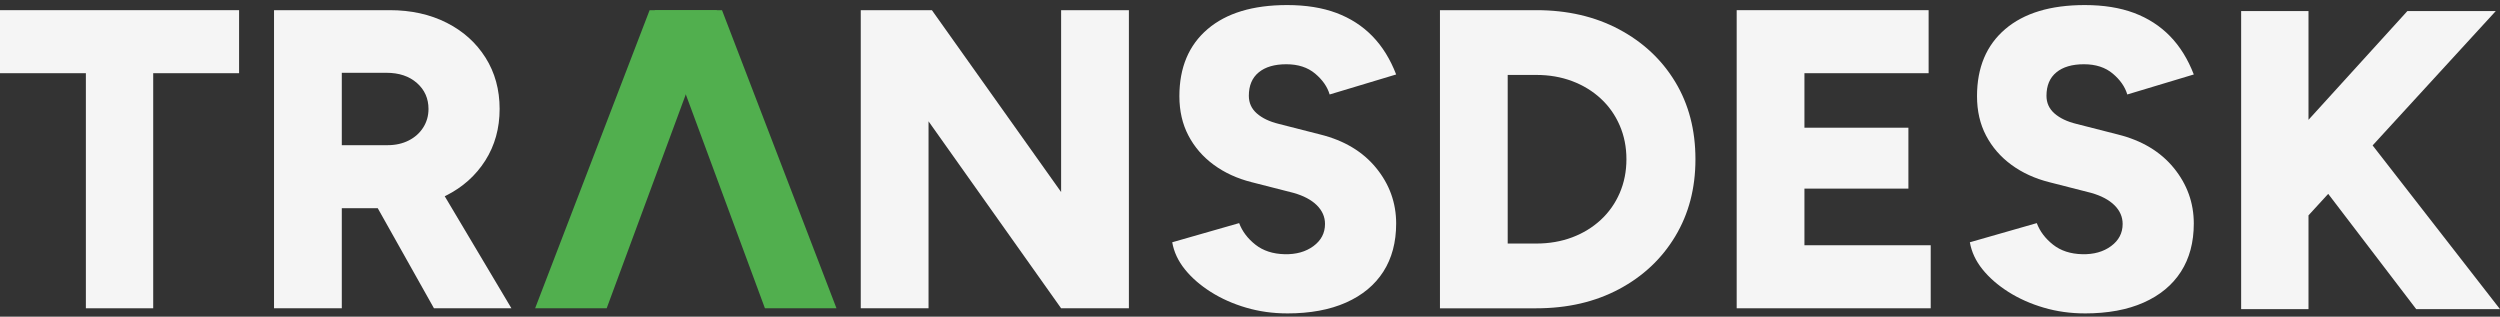 <svg width="300" height="38" viewBox="0 0 300 38" fill="none" xmlns="http://www.w3.org/2000/svg">
<rect x="0" y="0" width="300" height="38" fill="#333333" stroke="none"/>
<g clip-path="url(#clip0_2297_620)">
<path d="M268.937 37.099V1.325H277.019V37.099H268.937ZM273.635 29.535L273.231 18.546L288.888 1.325H299.495L273.635 29.535ZM289.948 37.099L276.058 18.905L282.069 14.05L300 37.099H289.948Z" fill="#F5F5F5"/>
<path d="M10.305 36.994V8.784H0V1.22H28.69V8.784H18.385V36.994H10.303H10.305Z" fill="#F5F5F5"/>
<path d="M32.883 36.994V1.22H46.773C49.331 1.22 51.605 1.724 53.592 2.727C55.58 3.733 57.135 5.128 58.263 6.918C59.391 8.706 59.955 10.759 59.955 13.076C59.955 15.392 59.383 17.454 58.239 19.26C57.093 21.066 55.52 22.472 53.517 23.476C51.514 24.481 49.216 24.983 46.623 24.983H41.015V36.992H32.883V36.994ZM41.013 17.421H46.519C47.462 17.421 48.304 17.233 49.044 16.859C49.785 16.484 50.366 15.965 50.787 15.301C51.208 14.636 51.42 13.896 51.42 13.078C51.42 11.818 50.957 10.777 50.032 9.961C49.104 9.143 47.886 8.735 46.37 8.735H41.015V17.423L41.013 17.421ZM52.076 36.994L44.096 22.787L50.208 18.239L61.37 36.994H52.076Z" fill="#F5F5F5"/>
<path d="M64.215 36.994L77.953 1.22H86.034L72.801 36.994H64.215Z" fill="#51AF4E"/>
<path d="M91.792 36.994L78.558 1.22H86.64L100.378 36.994H91.792Z" fill="#51AF4E"/>
<path d="M103.291 36.994V1.22H111.827L127.334 23.043V1.22H135.467V36.994H127.334L111.424 14.558V36.994H103.291Z" fill="#F5F5F5"/>
<path d="M154.457 37.607C152.741 37.607 151.1 37.378 149.533 36.918C147.966 36.459 146.552 35.828 145.289 35.028C144.027 34.227 142.991 33.325 142.183 32.319C141.374 31.314 140.869 30.233 140.667 29.073L148.698 26.773C149.068 27.76 149.716 28.621 150.643 29.354C151.569 30.088 152.739 30.471 154.153 30.505C155.533 30.538 156.687 30.215 157.613 29.533C158.538 28.85 159.001 27.965 159.001 26.875C159.001 26.024 158.672 25.275 158.016 24.626C157.359 23.979 156.425 23.484 155.213 23.143L150.214 21.866C148.462 21.425 146.94 20.724 145.642 19.77C144.346 18.816 143.335 17.65 142.612 16.27C141.887 14.89 141.526 13.314 141.526 11.544C141.526 8.104 142.654 5.42 144.91 3.494C147.167 1.57 150.348 0.607 154.457 0.607C156.714 0.607 158.683 0.924 160.367 1.552C162.05 2.183 163.489 3.111 164.685 4.337C165.88 5.563 166.831 7.097 167.539 8.936L159.558 11.337C159.287 10.416 158.708 9.582 157.815 8.833C156.923 8.084 155.771 7.71 154.356 7.71C152.942 7.71 151.838 8.033 151.049 8.682C150.258 9.328 149.861 10.267 149.861 11.493C149.861 12.345 150.181 13.051 150.822 13.613C151.461 14.175 152.338 14.594 153.448 14.866L158.448 16.143C161.31 16.859 163.54 18.197 165.139 20.156C166.739 22.116 167.539 24.338 167.539 26.826C167.539 29.076 167.025 31 165.999 32.6C164.972 34.203 163.48 35.436 161.528 36.305C159.574 37.175 157.218 37.609 154.457 37.609V37.607Z" fill="#F5F5F5"/>
<path d="M172.794 36.994V1.22H184.361C188.098 1.22 191.408 1.987 194.287 3.521C197.167 5.055 199.415 7.159 201.03 9.832C202.647 12.507 203.453 15.599 203.453 19.108C203.453 22.617 202.645 25.667 201.03 28.358C199.412 31.049 197.165 33.162 194.287 34.696C191.408 36.229 188.1 36.996 184.361 36.996H172.794V36.994ZM180.924 29.225H184.359C185.908 29.225 187.34 28.977 188.653 28.485C189.967 27.992 191.11 27.292 192.088 26.389C193.065 25.486 193.823 24.414 194.362 23.17C194.9 21.926 195.171 20.573 195.171 19.108C195.171 17.644 194.902 16.29 194.362 15.046C193.823 13.803 193.067 12.73 192.088 11.827C191.112 10.924 189.967 10.227 188.653 9.732C187.34 9.239 185.908 8.992 184.359 8.992H180.924V29.229V29.225Z" fill="#F5F5F5"/>
<path d="M208.402 36.994V1.22H231.434V8.784H216.532V15.325H229.008V22.633H216.532V29.43H231.685V36.994H208.4H208.402Z" fill="#F5F5F5"/>
<path d="M250.173 37.607C248.457 37.607 246.815 37.378 245.249 36.918C243.682 36.459 242.268 35.828 241.005 35.028C239.743 34.227 238.707 33.325 237.898 32.319C237.09 31.314 236.585 30.233 236.383 29.073L244.414 26.773C244.784 27.76 245.432 28.621 246.359 29.354C247.285 30.088 248.455 30.471 249.869 30.505C251.249 30.538 252.403 30.215 253.329 29.533C254.254 28.85 254.717 27.965 254.717 26.875C254.717 26.024 254.388 25.275 253.732 24.626C253.075 23.979 252.141 23.484 250.929 23.143L245.93 21.866C244.178 21.425 242.656 20.724 241.358 19.77C240.062 18.816 239.051 17.65 238.328 16.27C237.603 14.89 237.242 13.314 237.242 11.544C237.242 8.104 238.37 5.42 240.626 3.494C242.882 1.57 246.064 0.607 250.173 0.607C252.43 0.607 254.399 0.924 256.083 1.552C257.766 2.183 259.205 3.111 260.401 4.337C261.596 5.563 262.547 7.097 263.255 8.936L255.274 11.337C255.003 10.416 254.424 9.582 253.531 8.833C252.639 8.084 251.487 7.71 250.072 7.71C248.657 7.71 247.554 8.033 246.765 8.682C245.974 9.328 245.577 10.267 245.577 11.493C245.577 12.345 245.897 13.051 246.538 13.613C247.177 14.175 248.054 14.594 249.164 14.866L254.164 16.143C257.026 16.859 259.256 18.197 260.855 20.156C262.455 22.116 263.255 24.338 263.255 26.826C263.255 29.076 262.741 31 261.715 32.6C260.688 34.203 259.196 35.436 257.244 36.305C255.29 37.175 252.934 37.609 250.173 37.609V37.607Z" fill="#F5F5F5"/>
</g>
<defs>
<clipPath id="clip0_2297_620">
<rect width="300" height="37" fill="white" transform="translate(0 0.607)"/>
</clipPath>
</defs>
</svg>
